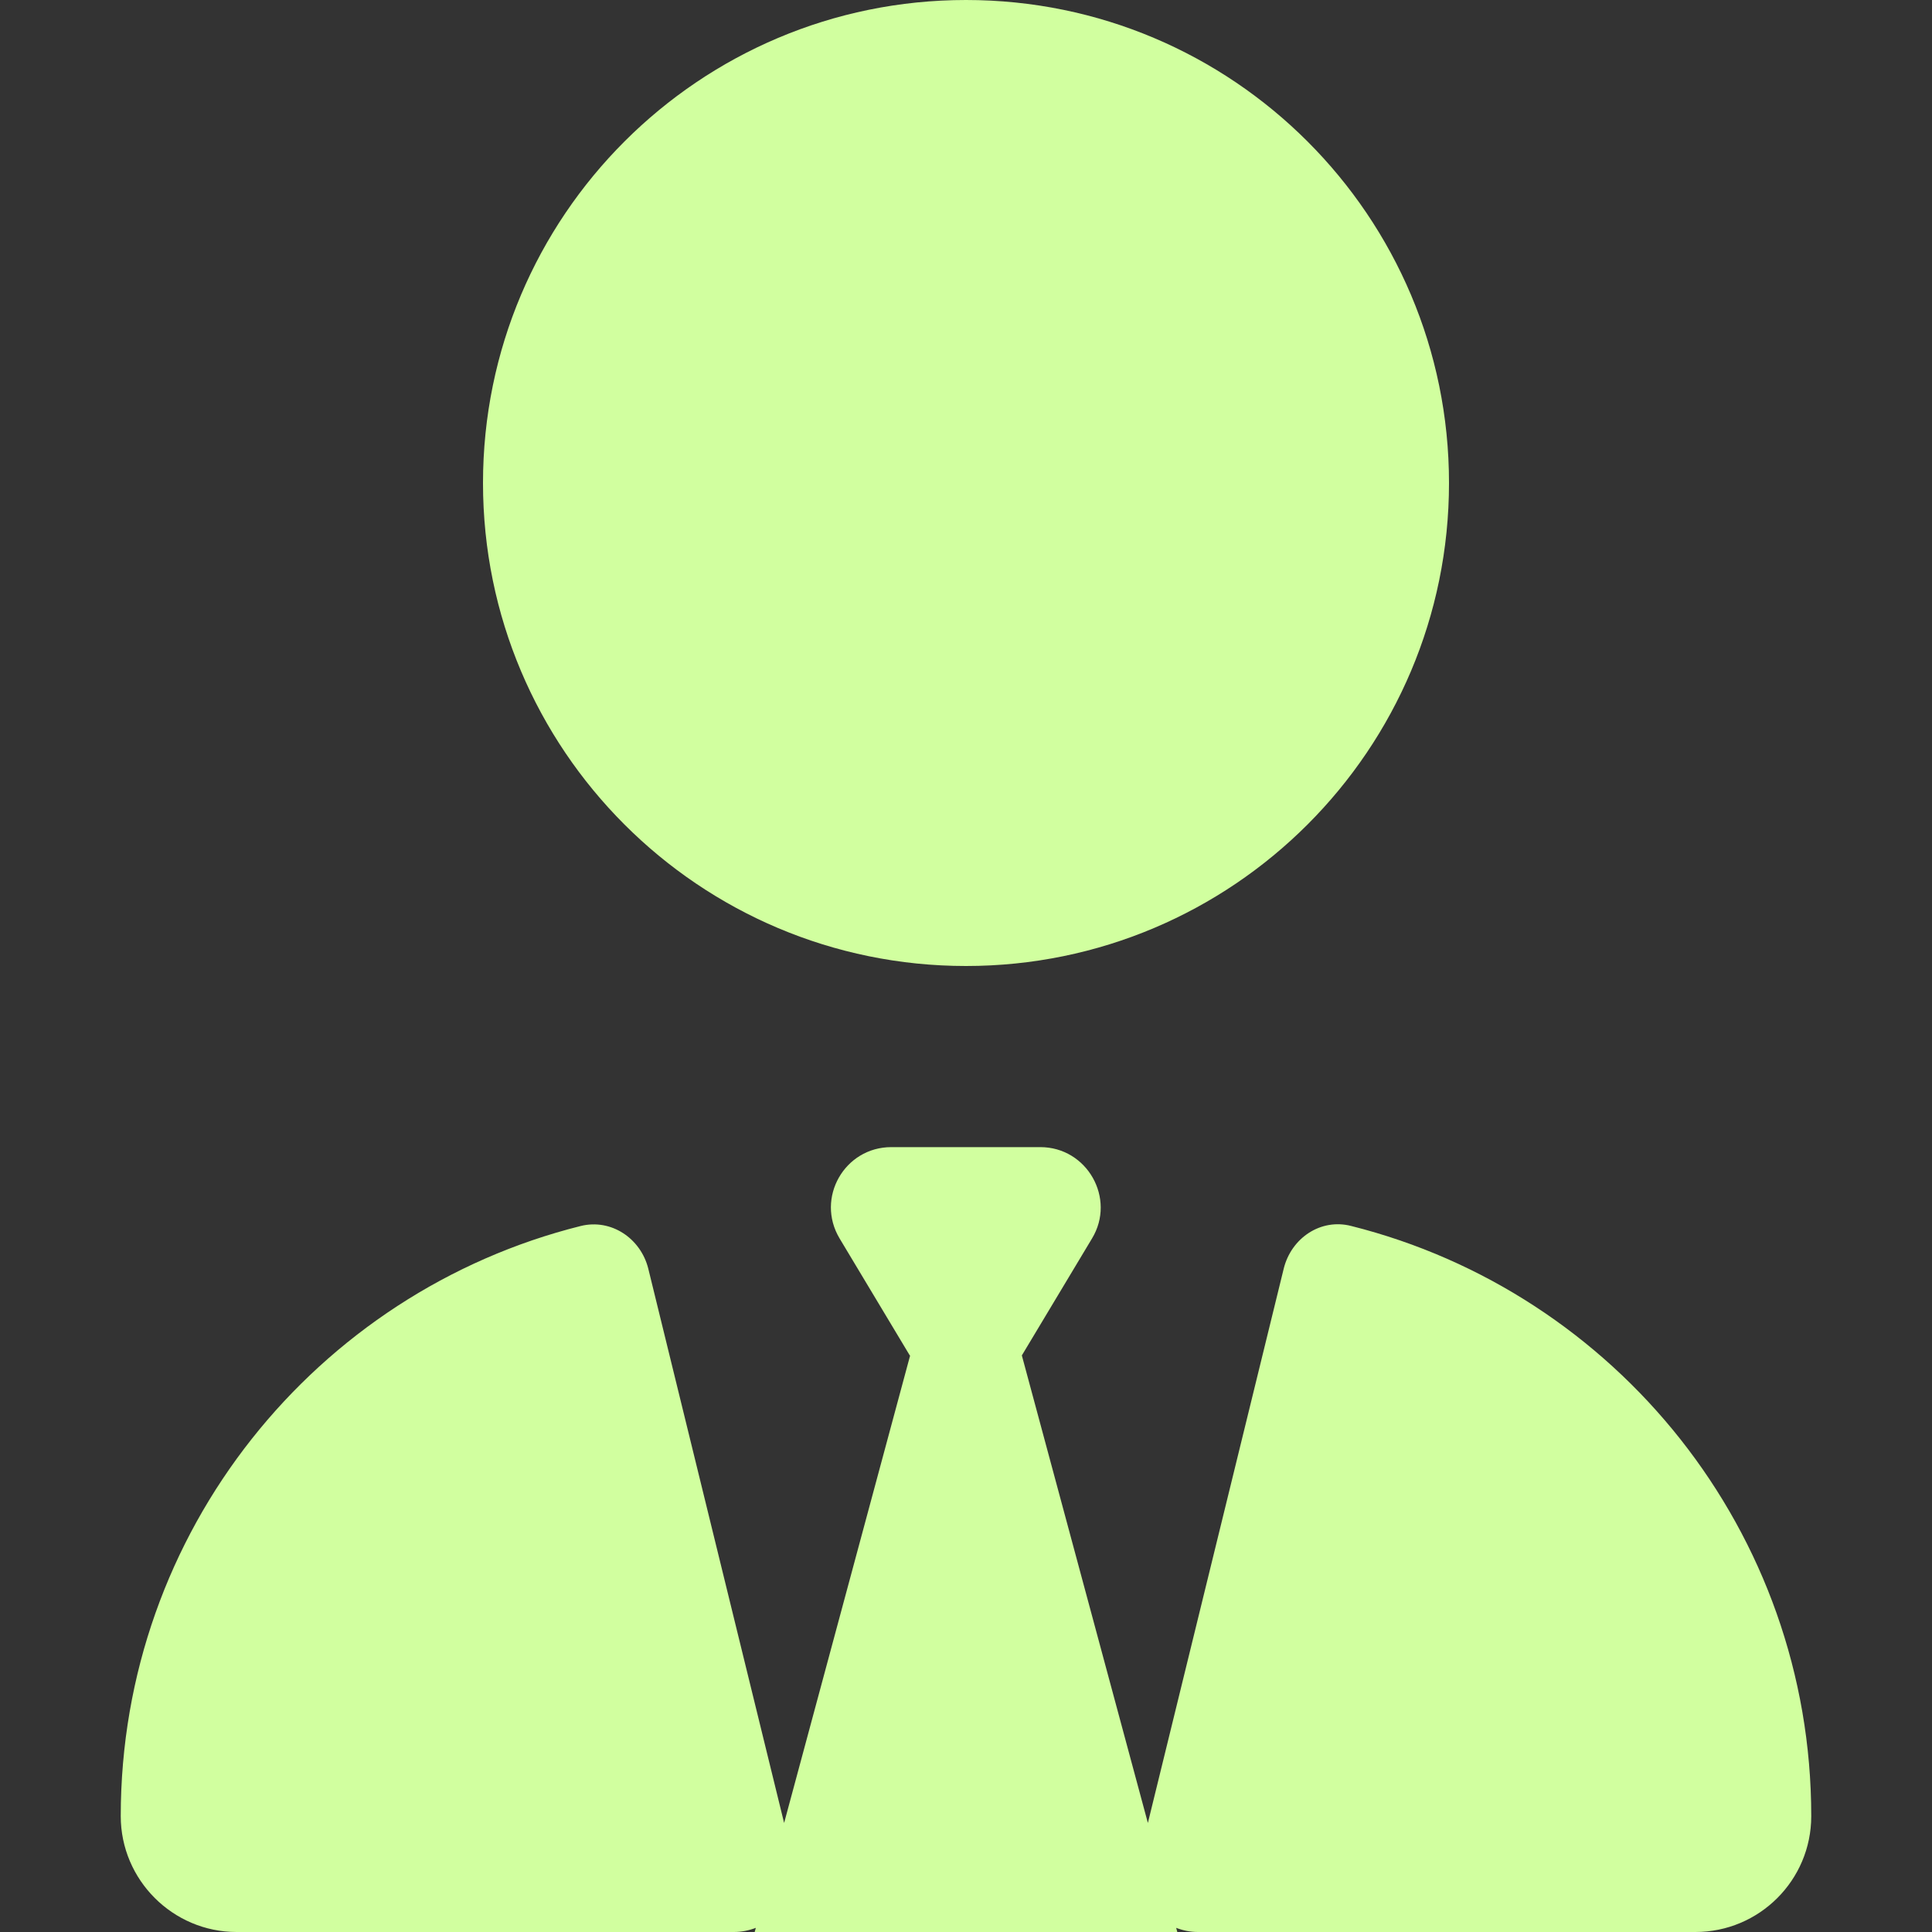 <?xml version="1.0" encoding="UTF-8"?><svg id="Layer_1" xmlns="http://www.w3.org/2000/svg" viewBox="0 0 512 512"><rect x="0" y="0" width="512" height="512" fill="#333333" stroke="none"/><defs><style>.cls-1{fill:#d1ff9f;}</style></defs><path class="cls-1" d="M256,256c-70.69,0-128-57.31-128-128S185.31,0,256,0s128,57.31,128,128-57.31,128-128,128ZM241.1,359.2l-18.6-31c-6.4-10.7,1.3-24.2,13.7-24.2h39.5c12.4,0,20.1,13.6,13.7,24.2l-18.6,31,33.4,123.9,36-146.9c2-8.1,9.8-13.4,17.9-11.3,70.1,17.6,121.9,81,121.9,156.4,0,17-13.8,30.7-30.7,30.7h-131.8c-2.1,0-4-.4-5.8-1.1l.3,1.1h-112l.3-1.1c-1.8.7-3.8,1.1-5.8,1.1H62.7c-16.9,0-30.7-13.8-30.7-30.7,0-75.5,51.9-138.9,121.9-156.4,8.1-2,15.9,3.3,17.9,11.3l36,146.9,33.4-123.9h-.1Z"/></svg>